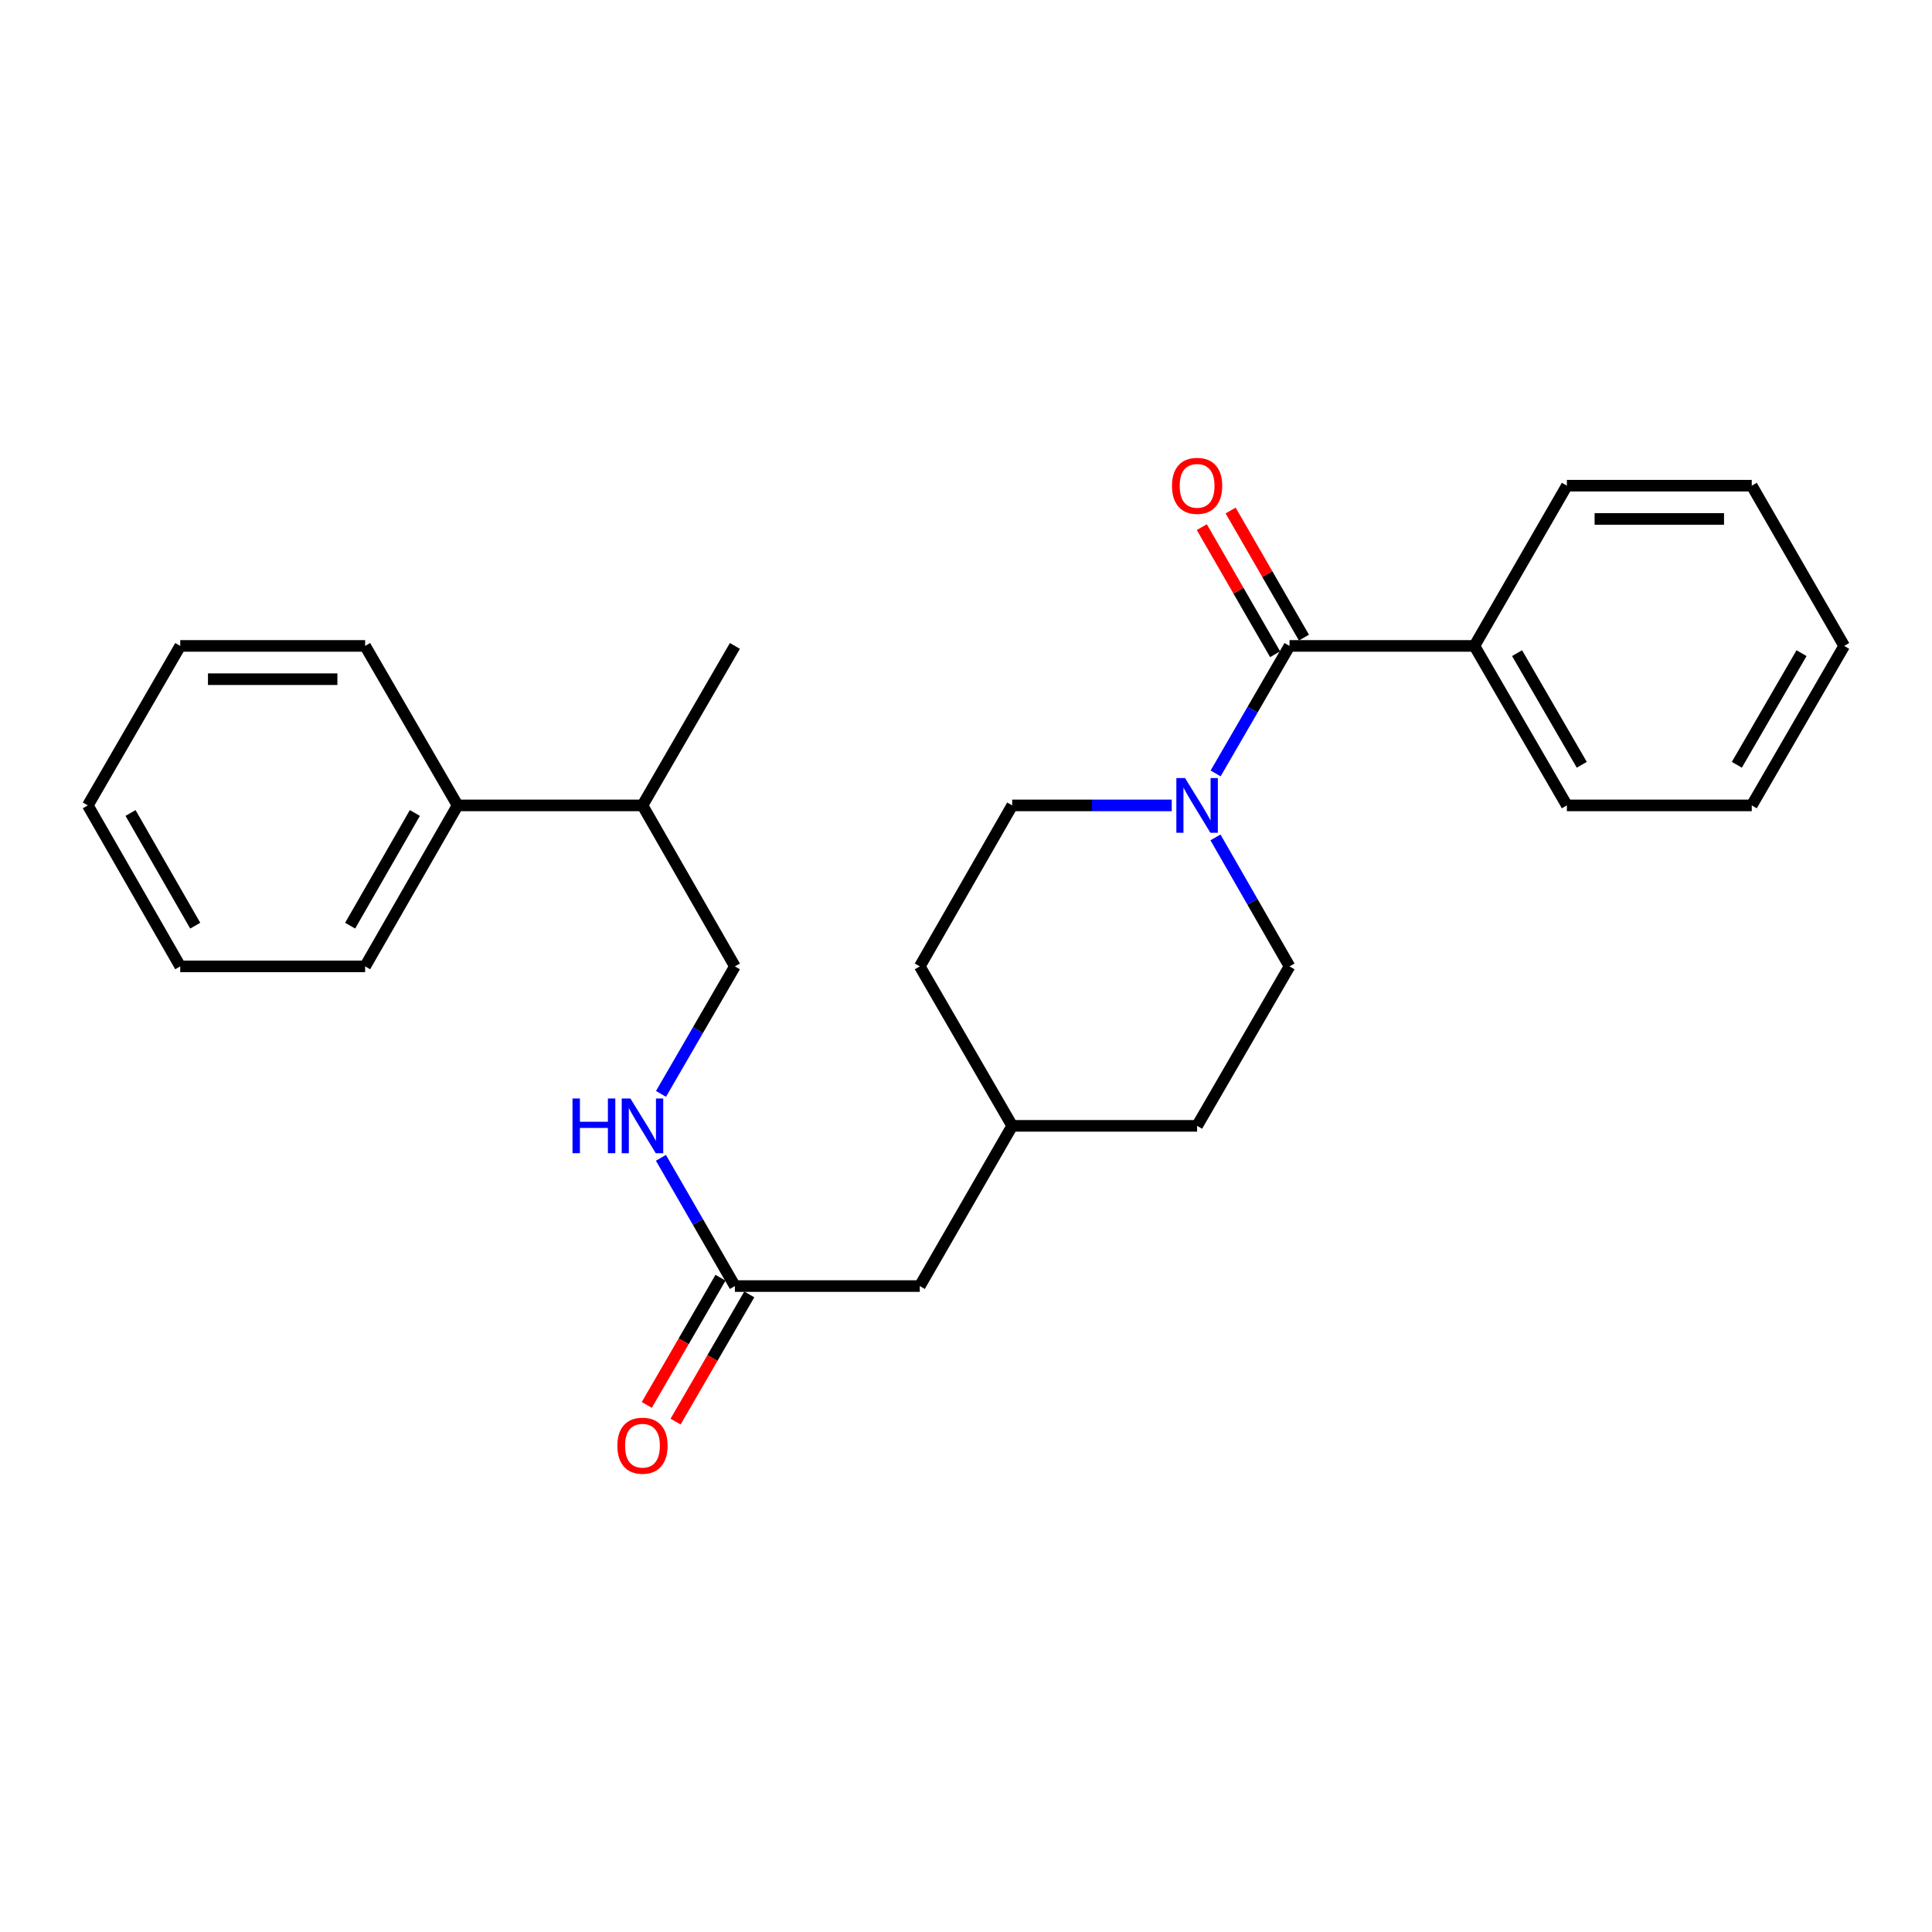 <?xml version='1.0' encoding='iso-8859-1'?>
<svg version='1.1' baseProfile='full'
              xmlns='http://www.w3.org/2000/svg'
                      xmlns:rdkit='http://www.rdkit.org/xml'
                      xmlns:xlink='http://www.w3.org/1999/xlink'
                  xml:space='preserve'
width='1000px' height='1000px' viewBox='0 0 1000 1000'>
<!-- END OF HEADER -->
<rect style='opacity:1.0;fill:#FFFFFF;stroke:none' width='1000' height='1000' x='0' y='0'> </rect>
<path class='bond-0' d='M 667.454,334.326 L 648.33,367.327' style='fill:none;fill-rule:evenodd;stroke:#000000;stroke-width:6px;stroke-linecap:butt;stroke-linejoin:miter;stroke-opacity:1' />
<path class='bond-0' d='M 648.33,367.327 L 629.206,400.327' style='fill:none;fill-rule:evenodd;stroke:#0000FF;stroke-width:6px;stroke-linecap:butt;stroke-linejoin:miter;stroke-opacity:1' />
<path class='bond-3' d='M 674.913,330.024 L 655.942,297.132' style='fill:none;fill-rule:evenodd;stroke:#000000;stroke-width:6px;stroke-linecap:butt;stroke-linejoin:miter;stroke-opacity:1' />
<path class='bond-3' d='M 655.942,297.132 L 636.971,264.24' style='fill:none;fill-rule:evenodd;stroke:#FF0000;stroke-width:6px;stroke-linecap:butt;stroke-linejoin:miter;stroke-opacity:1' />
<path class='bond-3' d='M 659.995,338.628 L 641.024,305.736' style='fill:none;fill-rule:evenodd;stroke:#000000;stroke-width:6px;stroke-linecap:butt;stroke-linejoin:miter;stroke-opacity:1' />
<path class='bond-3' d='M 641.024,305.736 L 622.053,272.844' style='fill:none;fill-rule:evenodd;stroke:#FF0000;stroke-width:6px;stroke-linecap:butt;stroke-linejoin:miter;stroke-opacity:1' />
<path class='bond-4' d='M 667.454,334.326 L 763.154,334.326' style='fill:none;fill-rule:evenodd;stroke:#000000;stroke-width:6px;stroke-linecap:butt;stroke-linejoin:miter;stroke-opacity:1' />
<path class='bond-5' d='M 606.486,416.872 L 565.202,416.872' style='fill:none;fill-rule:evenodd;stroke:#0000FF;stroke-width:6px;stroke-linecap:butt;stroke-linejoin:miter;stroke-opacity:1' />
<path class='bond-5' d='M 565.202,416.872 L 523.918,416.872' style='fill:none;fill-rule:evenodd;stroke:#000000;stroke-width:6px;stroke-linecap:butt;stroke-linejoin:miter;stroke-opacity:1' />
<path class='bond-6' d='M 629.126,433.434 L 648.29,466.818' style='fill:none;fill-rule:evenodd;stroke:#0000FF;stroke-width:6px;stroke-linecap:butt;stroke-linejoin:miter;stroke-opacity:1' />
<path class='bond-6' d='M 648.29,466.818 L 667.454,500.202' style='fill:none;fill-rule:evenodd;stroke:#000000;stroke-width:6px;stroke-linecap:butt;stroke-linejoin:miter;stroke-opacity:1' />
<path class='bond-1' d='M 380.382,665.666 L 476.082,665.666' style='fill:none;fill-rule:evenodd;stroke:#000000;stroke-width:6px;stroke-linecap:butt;stroke-linejoin:miter;stroke-opacity:1' />
<path class='bond-2' d='M 380.382,665.666 L 361.238,632.479' style='fill:none;fill-rule:evenodd;stroke:#000000;stroke-width:6px;stroke-linecap:butt;stroke-linejoin:miter;stroke-opacity:1' />
<path class='bond-2' d='M 361.238,632.479 L 342.095,599.291' style='fill:none;fill-rule:evenodd;stroke:#0000FF;stroke-width:6px;stroke-linecap:butt;stroke-linejoin:miter;stroke-opacity:1' />
<path class='bond-7' d='M 372.932,661.349 L 353.854,694.269' style='fill:none;fill-rule:evenodd;stroke:#000000;stroke-width:6px;stroke-linecap:butt;stroke-linejoin:miter;stroke-opacity:1' />
<path class='bond-7' d='M 353.854,694.269 L 334.777,727.189' style='fill:none;fill-rule:evenodd;stroke:#FF0000;stroke-width:6px;stroke-linecap:butt;stroke-linejoin:miter;stroke-opacity:1' />
<path class='bond-7' d='M 387.832,669.983 L 368.754,702.903' style='fill:none;fill-rule:evenodd;stroke:#000000;stroke-width:6px;stroke-linecap:butt;stroke-linejoin:miter;stroke-opacity:1' />
<path class='bond-7' d='M 368.754,702.903 L 349.677,735.824' style='fill:none;fill-rule:evenodd;stroke:#FF0000;stroke-width:6px;stroke-linecap:butt;stroke-linejoin:miter;stroke-opacity:1' />
<path class='bond-8' d='M 342.135,566.193 L 361.258,533.197' style='fill:none;fill-rule:evenodd;stroke:#0000FF;stroke-width:6px;stroke-linecap:butt;stroke-linejoin:miter;stroke-opacity:1' />
<path class='bond-8' d='M 361.258,533.197 L 380.382,500.202' style='fill:none;fill-rule:evenodd;stroke:#000000;stroke-width:6px;stroke-linecap:butt;stroke-linejoin:miter;stroke-opacity:1' />
<path class='bond-15' d='M 763.154,334.326 L 811.009,416.872' style='fill:none;fill-rule:evenodd;stroke:#000000;stroke-width:6px;stroke-linecap:butt;stroke-linejoin:miter;stroke-opacity:1' />
<path class='bond-15' d='M 785.231,338.071 L 818.729,395.853' style='fill:none;fill-rule:evenodd;stroke:#000000;stroke-width:6px;stroke-linecap:butt;stroke-linejoin:miter;stroke-opacity:1' />
<path class='bond-16' d='M 763.154,334.326 L 811.009,251.389' style='fill:none;fill-rule:evenodd;stroke:#000000;stroke-width:6px;stroke-linecap:butt;stroke-linejoin:miter;stroke-opacity:1' />
<path class='bond-12' d='M 523.918,416.872 L 476.082,500.202' style='fill:none;fill-rule:evenodd;stroke:#000000;stroke-width:6px;stroke-linecap:butt;stroke-linejoin:miter;stroke-opacity:1' />
<path class='bond-13' d='M 667.454,500.202 L 619.618,582.738' style='fill:none;fill-rule:evenodd;stroke:#000000;stroke-width:6px;stroke-linecap:butt;stroke-linejoin:miter;stroke-opacity:1' />
<path class='bond-11' d='M 380.382,500.202 L 332.546,416.872' style='fill:none;fill-rule:evenodd;stroke:#000000;stroke-width:6px;stroke-linecap:butt;stroke-linejoin:miter;stroke-opacity:1' />
<path class='bond-9' d='M 236.846,416.872 L 332.546,416.872' style='fill:none;fill-rule:evenodd;stroke:#000000;stroke-width:6px;stroke-linecap:butt;stroke-linejoin:miter;stroke-opacity:1' />
<path class='bond-17' d='M 236.846,416.872 L 188.991,500.202' style='fill:none;fill-rule:evenodd;stroke:#000000;stroke-width:6px;stroke-linecap:butt;stroke-linejoin:miter;stroke-opacity:1' />
<path class='bond-17' d='M 214.734,420.795 L 181.235,479.126' style='fill:none;fill-rule:evenodd;stroke:#000000;stroke-width:6px;stroke-linecap:butt;stroke-linejoin:miter;stroke-opacity:1' />
<path class='bond-18' d='M 236.846,416.872 L 188.991,334.326' style='fill:none;fill-rule:evenodd;stroke:#000000;stroke-width:6px;stroke-linecap:butt;stroke-linejoin:miter;stroke-opacity:1' />
<path class='bond-10' d='M 476.082,665.666 L 523.918,582.738' style='fill:none;fill-rule:evenodd;stroke:#000000;stroke-width:6px;stroke-linecap:butt;stroke-linejoin:miter;stroke-opacity:1' />
<path class='bond-19' d='M 332.546,416.872 L 380.382,334.326' style='fill:none;fill-rule:evenodd;stroke:#000000;stroke-width:6px;stroke-linecap:butt;stroke-linejoin:miter;stroke-opacity:1' />
<path class='bond-27' d='M 476.082,500.202 L 523.918,582.738' style='fill:none;fill-rule:evenodd;stroke:#000000;stroke-width:6px;stroke-linecap:butt;stroke-linejoin:miter;stroke-opacity:1' />
<path class='bond-14' d='M 619.618,582.738 L 523.918,582.738' style='fill:none;fill-rule:evenodd;stroke:#000000;stroke-width:6px;stroke-linecap:butt;stroke-linejoin:miter;stroke-opacity:1' />
<path class='bond-20' d='M 811.009,416.872 L 906.71,416.872' style='fill:none;fill-rule:evenodd;stroke:#000000;stroke-width:6px;stroke-linecap:butt;stroke-linejoin:miter;stroke-opacity:1' />
<path class='bond-23' d='M 811.009,251.389 L 906.71,251.389' style='fill:none;fill-rule:evenodd;stroke:#000000;stroke-width:6px;stroke-linecap:butt;stroke-linejoin:miter;stroke-opacity:1' />
<path class='bond-23' d='M 825.364,268.61 L 892.355,268.61' style='fill:none;fill-rule:evenodd;stroke:#000000;stroke-width:6px;stroke-linecap:butt;stroke-linejoin:miter;stroke-opacity:1' />
<path class='bond-21' d='M 188.991,500.202 L 93.29,500.202' style='fill:none;fill-rule:evenodd;stroke:#000000;stroke-width:6px;stroke-linecap:butt;stroke-linejoin:miter;stroke-opacity:1' />
<path class='bond-22' d='M 188.991,334.326 L 93.29,334.326' style='fill:none;fill-rule:evenodd;stroke:#000000;stroke-width:6px;stroke-linecap:butt;stroke-linejoin:miter;stroke-opacity:1' />
<path class='bond-22' d='M 174.636,351.547 L 107.645,351.547' style='fill:none;fill-rule:evenodd;stroke:#000000;stroke-width:6px;stroke-linecap:butt;stroke-linejoin:miter;stroke-opacity:1' />
<path class='bond-26' d='M 906.71,416.872 L 954.545,334.326' style='fill:none;fill-rule:evenodd;stroke:#000000;stroke-width:6px;stroke-linecap:butt;stroke-linejoin:miter;stroke-opacity:1' />
<path class='bond-26' d='M 898.985,395.855 L 932.47,338.074' style='fill:none;fill-rule:evenodd;stroke:#000000;stroke-width:6px;stroke-linecap:butt;stroke-linejoin:miter;stroke-opacity:1' />
<path class='bond-28' d='M 93.29,500.202 L 45.455,416.872' style='fill:none;fill-rule:evenodd;stroke:#000000;stroke-width:6px;stroke-linecap:butt;stroke-linejoin:miter;stroke-opacity:1' />
<path class='bond-28' d='M 101.05,479.129 L 67.565,420.798' style='fill:none;fill-rule:evenodd;stroke:#000000;stroke-width:6px;stroke-linecap:butt;stroke-linejoin:miter;stroke-opacity:1' />
<path class='bond-24' d='M 93.29,334.326 L 45.455,416.872' style='fill:none;fill-rule:evenodd;stroke:#000000;stroke-width:6px;stroke-linecap:butt;stroke-linejoin:miter;stroke-opacity:1' />
<path class='bond-25' d='M 906.71,251.389 L 954.545,334.326' style='fill:none;fill-rule:evenodd;stroke:#000000;stroke-width:6px;stroke-linecap:butt;stroke-linejoin:miter;stroke-opacity:1' />
<path  class='atom-1' d='M 613.358 402.712
L 622.638 417.712
Q 623.558 419.192, 625.038 421.872
Q 626.518 424.552, 626.598 424.712
L 626.598 402.712
L 630.358 402.712
L 630.358 431.032
L 626.478 431.032
L 616.518 414.632
Q 615.358 412.712, 614.118 410.512
Q 612.918 408.312, 612.558 407.632
L 612.558 431.032
L 608.878 431.032
L 608.878 402.712
L 613.358 402.712
' fill='#0000FF'/>
<path  class='atom-3' d='M 296.326 568.578
L 300.166 568.578
L 300.166 580.618
L 314.646 580.618
L 314.646 568.578
L 318.486 568.578
L 318.486 596.898
L 314.646 596.898
L 314.646 583.818
L 300.166 583.818
L 300.166 596.898
L 296.326 596.898
L 296.326 568.578
' fill='#0000FF'/>
<path  class='atom-3' d='M 326.286 568.578
L 335.566 583.578
Q 336.486 585.058, 337.966 587.738
Q 339.446 590.418, 339.526 590.578
L 339.526 568.578
L 343.286 568.578
L 343.286 596.898
L 339.406 596.898
L 329.446 580.498
Q 328.286 578.578, 327.046 576.378
Q 325.846 574.178, 325.486 573.498
L 325.486 596.898
L 321.806 596.898
L 321.806 568.578
L 326.286 568.578
' fill='#0000FF'/>
<path  class='atom-4' d='M 606.618 251.469
Q 606.618 244.669, 609.978 240.869
Q 613.338 237.069, 619.618 237.069
Q 625.898 237.069, 629.258 240.869
Q 632.618 244.669, 632.618 251.469
Q 632.618 258.349, 629.218 262.269
Q 625.818 266.149, 619.618 266.149
Q 613.378 266.149, 609.978 262.269
Q 606.618 258.389, 606.618 251.469
M 619.618 262.949
Q 623.938 262.949, 626.258 260.069
Q 628.618 257.149, 628.618 251.469
Q 628.618 245.909, 626.258 243.109
Q 623.938 240.269, 619.618 240.269
Q 615.298 240.269, 612.938 243.069
Q 610.618 245.869, 610.618 251.469
Q 610.618 257.189, 612.938 260.069
Q 615.298 262.949, 619.618 262.949
' fill='#FF0000'/>
<path  class='atom-8' d='M 319.546 748.291
Q 319.546 741.491, 322.906 737.691
Q 326.266 733.891, 332.546 733.891
Q 338.826 733.891, 342.186 737.691
Q 345.546 741.491, 345.546 748.291
Q 345.546 755.171, 342.146 759.091
Q 338.746 762.971, 332.546 762.971
Q 326.306 762.971, 322.906 759.091
Q 319.546 755.211, 319.546 748.291
M 332.546 759.771
Q 336.866 759.771, 339.186 756.891
Q 341.546 753.971, 341.546 748.291
Q 341.546 742.731, 339.186 739.931
Q 336.866 737.091, 332.546 737.091
Q 328.226 737.091, 325.866 739.891
Q 323.546 742.691, 323.546 748.291
Q 323.546 754.011, 325.866 756.891
Q 328.226 759.771, 332.546 759.771
' fill='#FF0000'/>
</svg>
